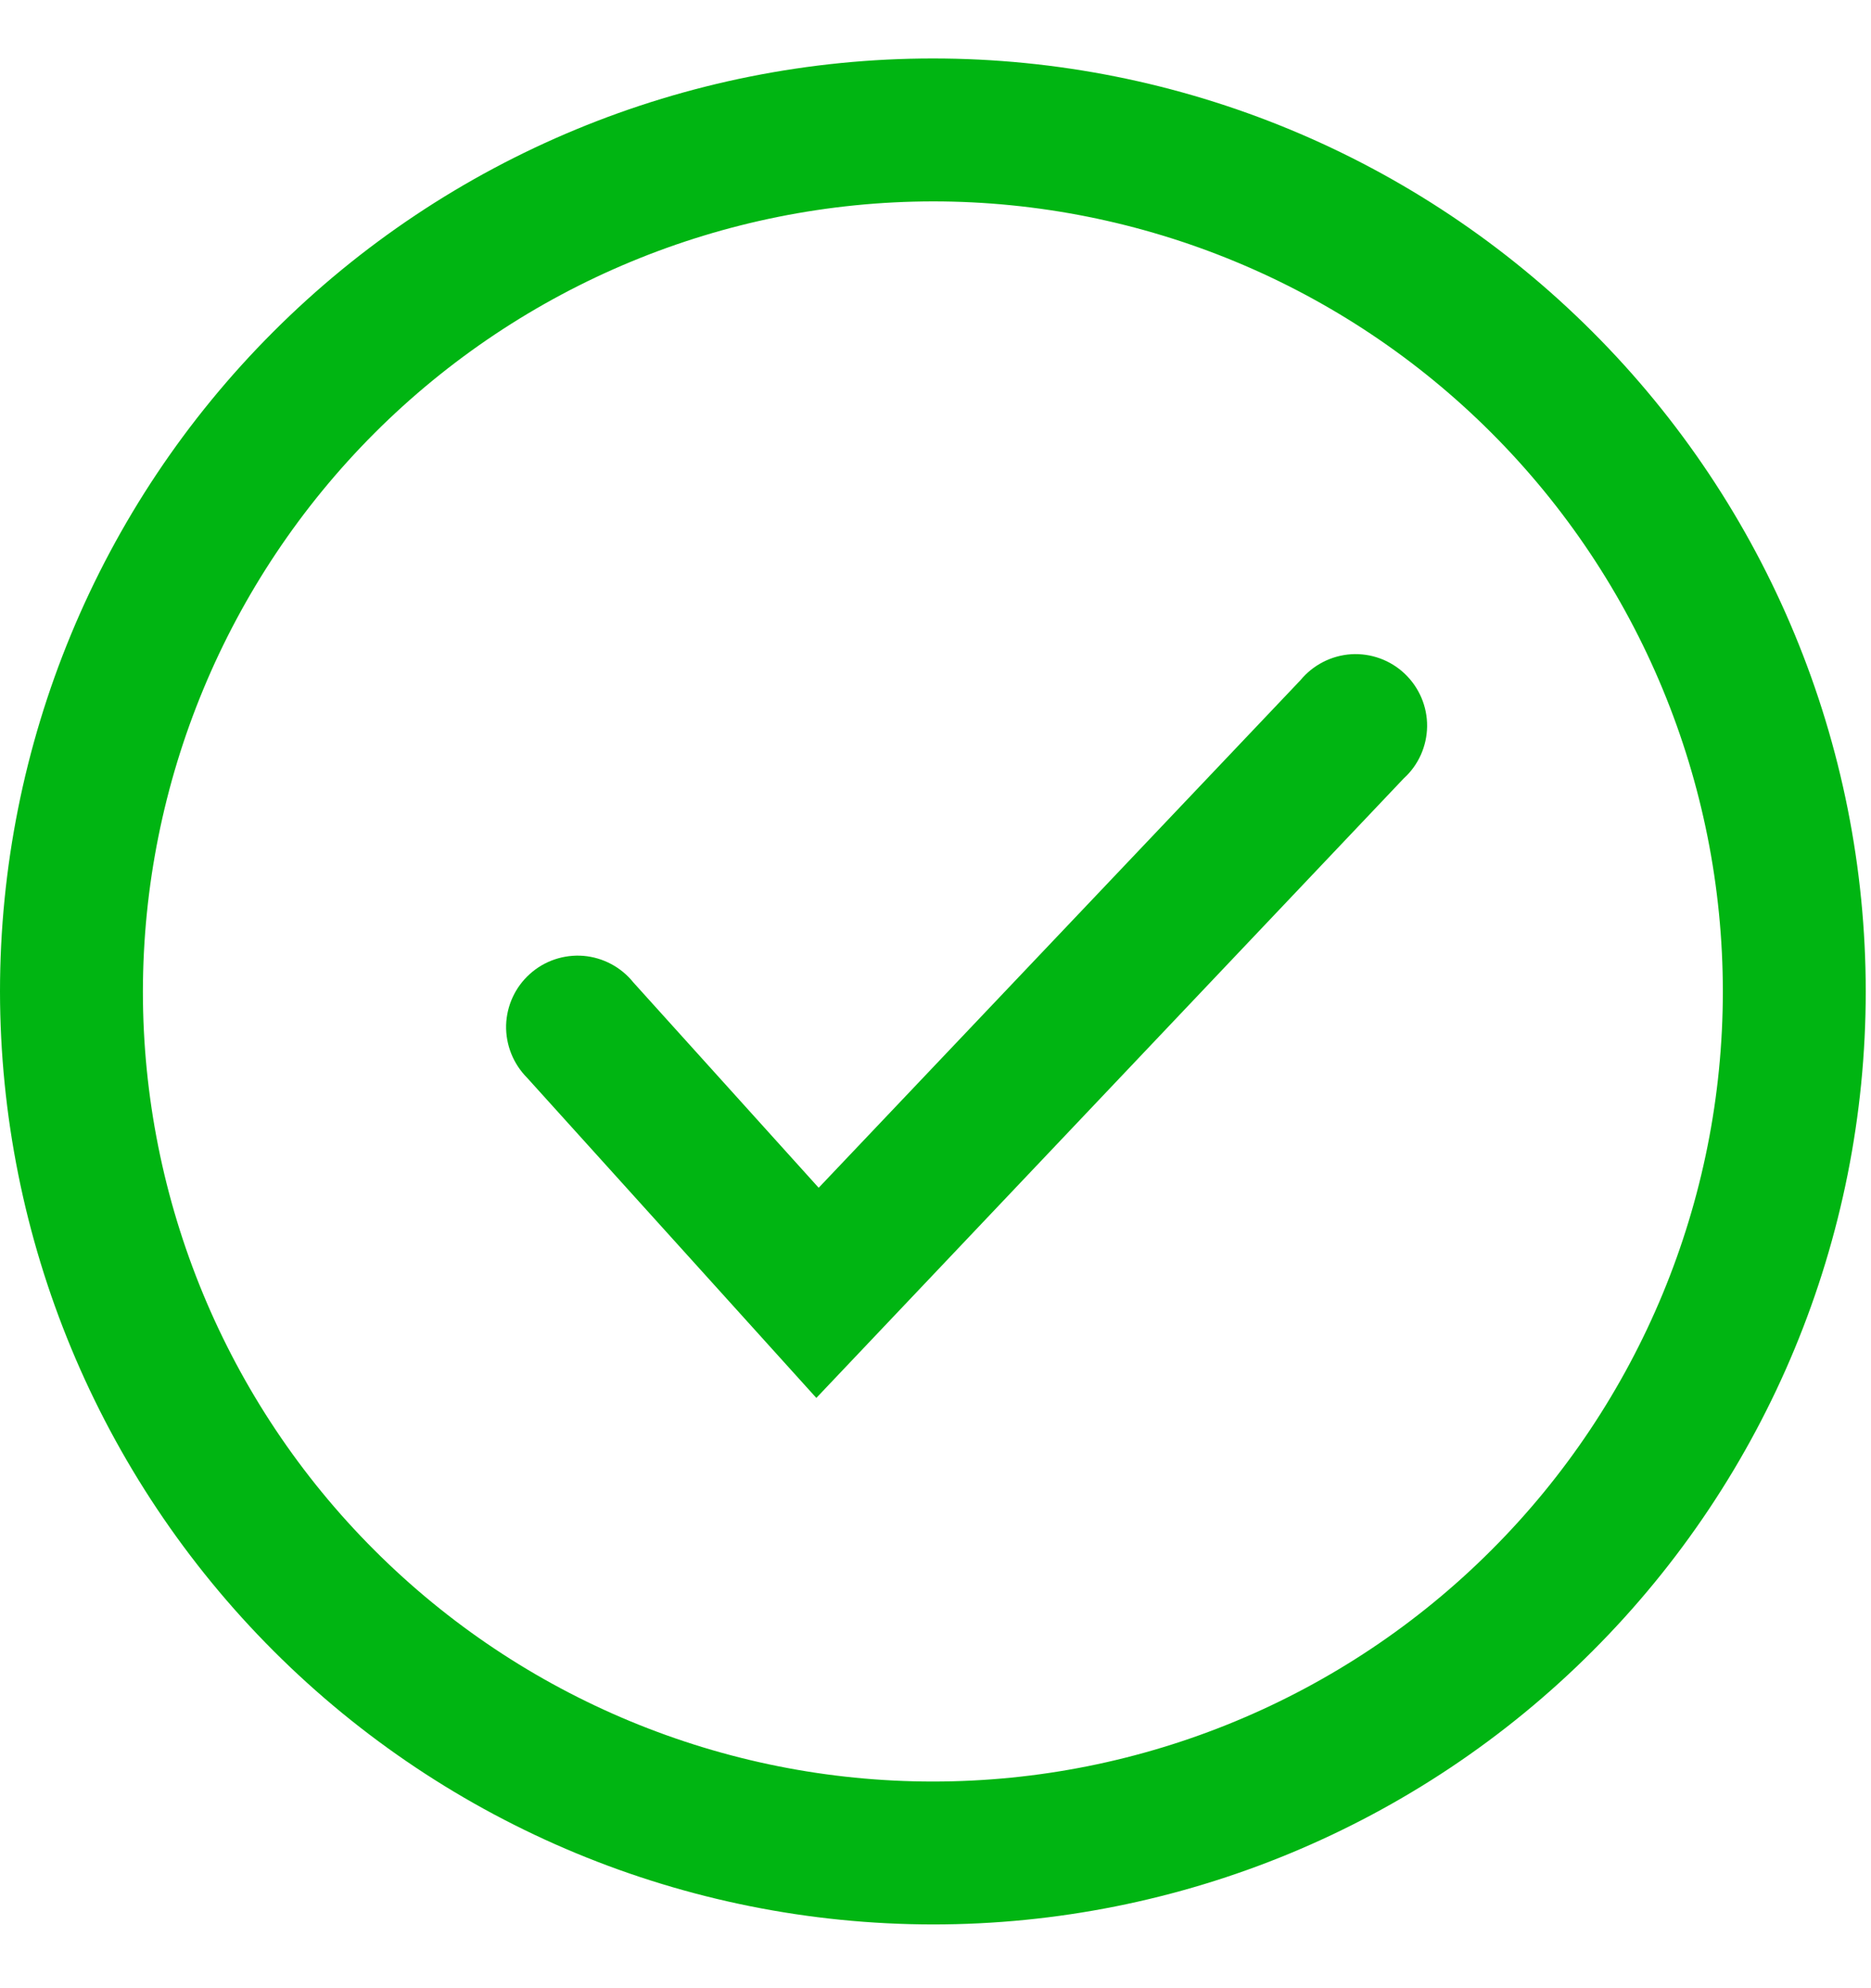 <?xml version="1.0" encoding="UTF-8"?> <svg xmlns="http://www.w3.org/2000/svg" width="16" height="17" viewBox="0 0 16 17" fill="none"><path d="M7.978 16.455C10.093 16.455 12.123 15.615 13.618 14.118C15.115 12.622 15.955 10.594 15.955 8.478C15.955 6.362 15.115 4.333 13.618 2.837C12.122 1.34 10.094 0.5 7.978 0.5C5.862 0.5 3.833 1.34 2.337 2.837C0.84 4.333 0 6.362 0 8.478C0.002 10.593 0.843 12.62 2.339 14.116C3.835 15.612 5.862 16.453 7.978 16.455L7.978 16.455ZM7.978 1.722C9.769 1.722 11.488 2.434 12.754 3.701C14.021 4.968 14.733 6.686 14.733 8.478C14.733 10.269 14.021 11.988 12.754 13.254C11.488 14.521 9.769 15.233 7.978 15.233C6.186 15.233 4.467 14.521 3.201 13.254C1.934 11.988 1.222 10.269 1.222 8.478C1.224 6.687 1.937 4.97 3.203 3.703C4.47 2.437 6.187 1.724 7.978 1.722L7.978 1.722Z" fill="#00B512"></path><path d="M6.981 11.953L12.004 6.656H12.004C12.13 6.542 12.202 6.38 12.204 6.211C12.206 6.041 12.136 5.878 12.013 5.761C11.89 5.644 11.724 5.584 11.555 5.594C11.385 5.605 11.228 5.686 11.12 5.817L7.001 10.156L5.416 8.4V8.4C5.311 8.269 5.156 8.187 4.989 8.173C4.822 8.16 4.656 8.215 4.531 8.328C4.406 8.44 4.333 8.598 4.328 8.766C4.324 8.934 4.389 9.096 4.507 9.215L6.981 11.953Z" fill="#00B512"></path></svg> 